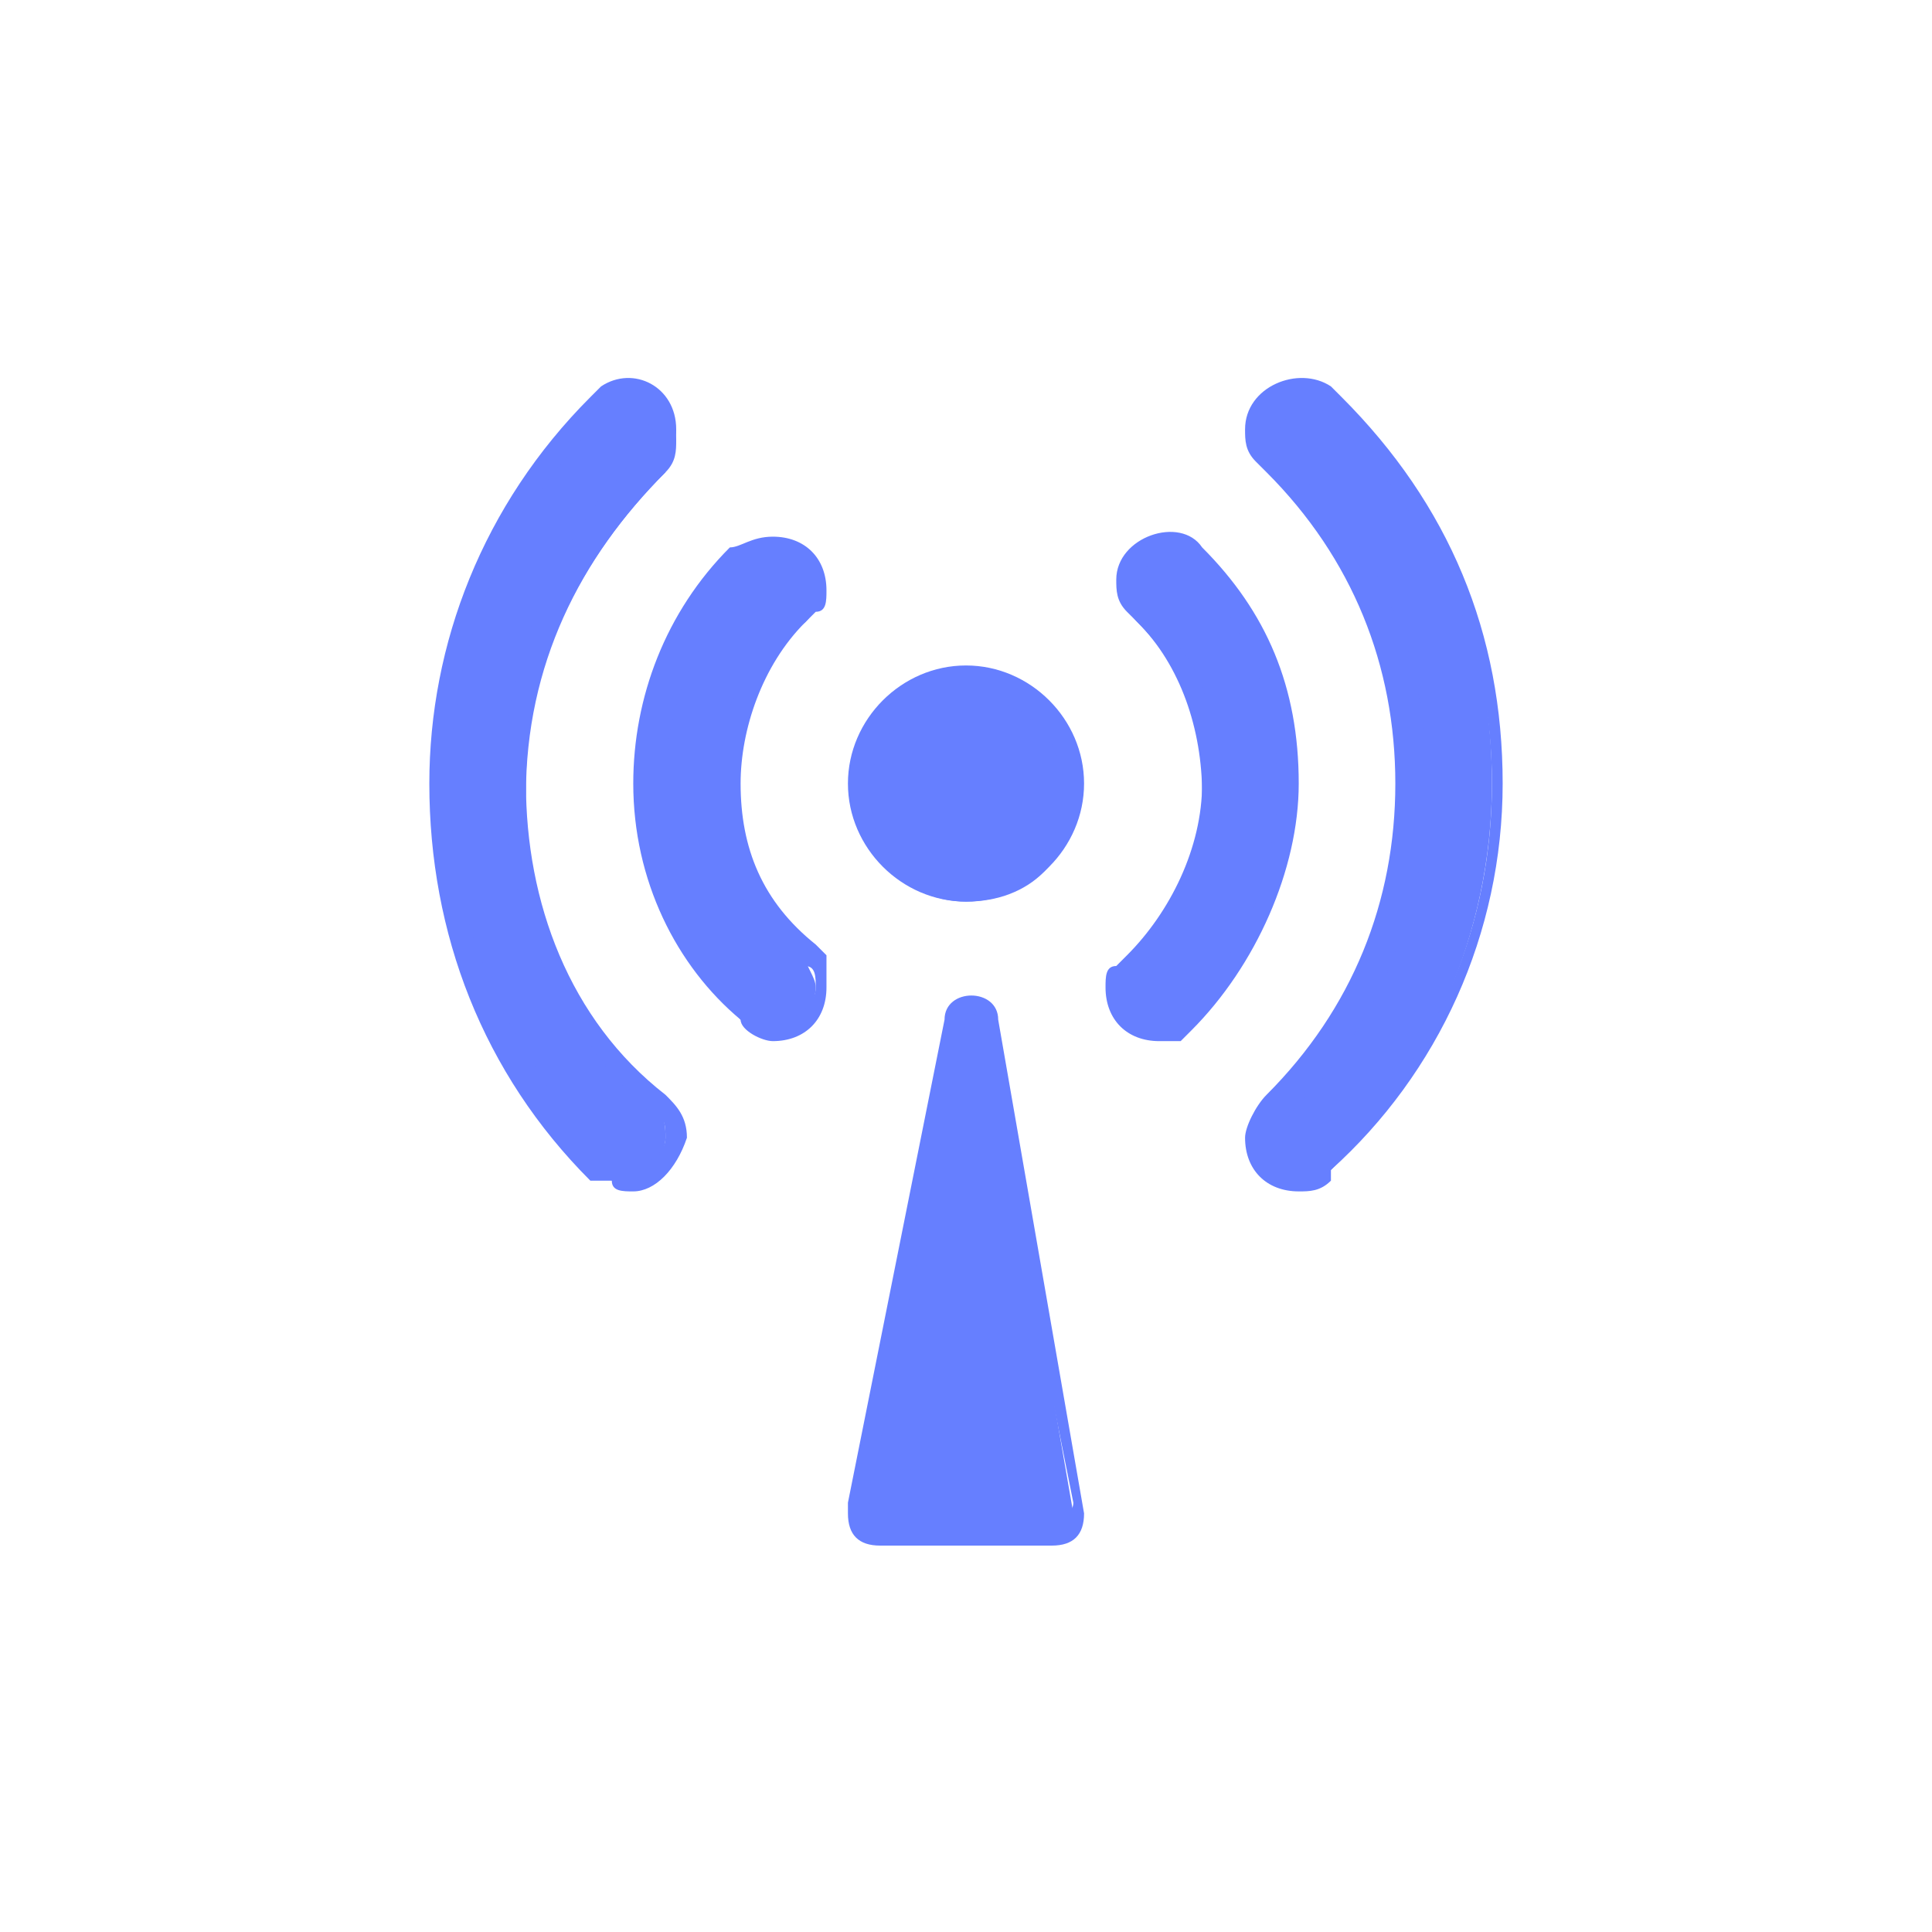 <?xml version="1.0" encoding="utf-8"?>
<!-- Generator: Adobe Illustrator 21.1.0, SVG Export Plug-In . SVG Version: 6.00 Build 0)  -->
<svg version="1.1" id="分離模式" xmlns="http://www.w3.org/2000/svg" xmlns:xlink="http://www.w3.org/1999/xlink" x="0px"
	 y="0px" viewBox="0 0 18 18" style="enable-background:new 0 0 18 18;" xml:space="preserve">
<style type="text/css">
	.st0{fill:#667FFF;}
</style>
<path class="st0" d="M9.2,9.5l0.8,4.6c0,0.1-0.1,0.2-0.2,0.2H8.2c-0.1,0-0.2-0.1-0.2-0.2V14l0.9-4.5C8.9,9.4,9,9.3,9,9.3
	C9.1,9.3,9.2,9.4,9.2,9.5z"/>
<path class="st0" d="M9.8,14.4H8.2c-0.2,0-0.3-0.1-0.3-0.3V14l0.9-4.5c0-0.3,0.5-0.3,0.5,0l0.8,4.6C10.1,14.3,10,14.4,9.8,14.4z
	 M8.1,13.9V14c0,0.1,0,0.1,0.1,0.1h1.7c0,0,0.1,0,0.1-0.1L9.1,9.5c0-0.1-0.1-0.1-0.1,0C9,9.5,8.1,13.9,8.1,13.9z"/>
<path class="st0" d="M9,6.4c0.5,0,1,0.4,1,1s-0.4,1-1,1c-0.5,0-1-0.4-1-1S8.5,6.4,9,6.4z"/>
<path class="st0" d="M9,8.4c-0.6,0-1.1-0.5-1.1-1.1S8.4,6.2,9,6.2s1.1,0.5,1.1,1.1S9.6,8.4,9,8.4z M9,6.5c-0.5,0-0.9,0.4-0.9,0.9
	S8.5,8.3,9,8.3s0.9-0.4,0.9-0.9C9.9,6.8,9.5,6.5,9,6.5z"/>
<path class="st0" d="M11.1,5.2C11.7,5.8,12,6.5,12,7.3c0,0.9-0.4,1.6-1,2.2c-0.1,0.1-0.2,0.1-0.2,0.1c-0.2,0-0.4-0.2-0.4-0.4
	c0-0.1,0-0.2,0.1-0.2c0.4-0.4,0.7-1,0.7-1.6S11,6.2,10.6,5.8c-0.1-0.1-0.1-0.2-0.1-0.3c0-0.2,0.2-0.4,0.4-0.4
	C10.9,5.1,11,5.1,11.1,5.2 M7.2,5.1c0.2,0,0.4,0.2,0.4,0.4c0,0.1,0,0.2-0.1,0.3C7,6.1,6.8,6.7,6.8,7.3C6.8,8,7,8.5,7.5,8.9
	c0,0.1,0.1,0.2,0.1,0.3c0,0.2-0.2,0.4-0.4,0.4c-0.1,0-0.2,0-0.3-0.1C6.4,8.9,6,8.2,6,7.3c0-0.8,0.3-1.5,0.8-2.1
	C6.9,5.2,7,5.1,7.2,5.1"/>
<path class="st0" d="M10.8,9.7c-0.3,0-0.5-0.2-0.5-0.5c0-0.1,0-0.2,0.1-0.2l0.1-0.1c0.4-0.4,0.7-1,0.7-1.6S11,6.2,10.6,5.8l-0.1-0.1
	c-0.1-0.1-0.1-0.2-0.1-0.3c0-0.4,0.6-0.6,0.8-0.3c0.6,0.6,0.9,1.3,0.9,2.2c0,0.8-0.4,1.7-1,2.3L11,9.7C11,9.7,10.8,9.7,10.8,9.7z
	 M10.6,9c-0.1,0.1-0.1,0.1-0.1,0.2c0,0.2,0.1,0.3,0.3,0.3c0.1,0,0.1,0,0.2-0.1c0.6-0.5,0.9-1.3,0.9-2.1s-0.3-1.5-0.8-2
	c-0.2-0.2-0.5-0.1-0.5,0.2c0,0.1,0,0.2,0.1,0.2l0.1,0.1c0.4,0.4,0.6,1,0.6,1.6C11.3,8,11.1,8.6,10.6,9z M7.2,9.7
	c-0.1,0-0.3-0.1-0.3-0.2c-0.6-0.5-1-1.3-1-2.2c0-0.8,0.3-1.6,0.9-2.2C6.9,5.1,7,5,7.2,5c0.3,0,0.5,0.2,0.5,0.5c0,0.1,0,0.2-0.1,0.2
	L7.5,5.8c-0.4,0.4-0.6,1-0.6,1.5c0,0.6,0.2,1.1,0.7,1.5l0.1,0.1v0.3C7.7,9.5,7.5,9.7,7.2,9.7z M7.2,5.2C7.1,5.2,7,5.2,7,5.3
	c-0.5,0.6-0.8,1.3-0.8,2c0,0.8,0.3,1.5,0.9,2.1c0.2,0.2,0.5,0,0.5-0.2c0-0.1,0-0.2-0.1-0.2L7.3,8.9c-0.4-0.4-0.6-1-0.6-1.6
	s0.2-1.2,0.7-1.6V5.6c0-0.1,0.1-0.1,0.1-0.2C7.4,5.3,7.3,5.2,7.2,5.2z"/>
<g>
	<path class="st0" d="M12.5,3.8c0.9,0.9,1.4,2.1,1.4,3.5s-0.6,2.7-1.5,3.6C12.3,11,12.2,11,12.1,11c-0.2,0-0.4-0.2-0.4-0.4
		c0-0.1,0.1-0.2,0.1-0.3c0.8-0.8,1.3-1.8,1.3-3s-0.5-2.2-1.2-3c-0.1-0.1-0.1-0.2-0.1-0.3c0-0.2,0.2-0.4,0.4-0.4
		C12.3,3.7,12.4,3.8,12.5,3.8 M6.1,10.3c0.1,0.1,0.1,0.2,0.1,0.3C6.2,10.8,6,11,5.8,11c-0.1,0-0.2,0-0.3-0.1C4.6,10,4.1,8.7,4.1,7.3
		s0.6-2.6,1.5-3.5c0.1-0.1,0.2-0.1,0.3-0.1c0.2,0,0.4,0.2,0.4,0.4c0,0.1,0,0.2-0.1,0.3c-0.8,0.8-1.3,1.8-1.3,3
		C4.8,8.5,5.3,9.6,6.1,10.3"/>
	<path class="st0" d="M12.1,11.1c-0.3,0-0.5-0.2-0.5-0.5c0-0.1,0.1-0.3,0.2-0.4C12.6,9.4,13,8.4,13,7.3s-0.4-2.1-1.2-2.9l-0.1-0.1
		c-0.1-0.1-0.1-0.2-0.1-0.3c0-0.4,0.5-0.6,0.8-0.4l0.1,0.1c1,1,1.5,2.2,1.5,3.6s-0.6,2.7-1.6,3.6V11C12.3,11.1,12.2,11.1,12.1,11.1z
		 M12.1,4.4c0.8,0.8,1.2,1.8,1.2,2.9c0,1.2-0.5,2.3-1.3,3.1c-0.1,0.1-0.1,0.1-0.1,0.2c0,0.2,0.3,0.4,0.5,0.2l0.1-0.1
		c0.9-0.9,1.4-2.1,1.4-3.4S13.4,4.9,12.5,4l-0.1-0.1c-0.1-0.2-0.5-0.1-0.5,0.2C11.9,4.2,12,4.2,12.1,4.4z M5.9,11.1
		c-0.1,0-0.2,0-0.2-0.1H5.5C4.5,10,4,8.7,4,7.3C4,6,4.5,4.7,5.5,3.7l0.1-0.1c0.3-0.2,0.7,0,0.7,0.4c0,0.1,0,0.2-0.1,0.2v0.2
		C5.4,5.2,4.9,6.2,4.9,7.3s0.4,2.2,1.3,2.9c0.1,0.1,0.2,0.2,0.2,0.4C6.3,10.9,6.1,11.1,5.9,11.1z M5.6,10.7c0.3,0.3,0.6,0.1,0.6-0.1
		c0-0.1,0-0.2-0.1-0.2C5.2,9.6,4.7,8.5,4.7,7.3c0-1.1,0.4-2.2,1.2-3H6c0.1-0.1,0.1-0.1,0.1-0.2c0-0.2-0.3-0.4-0.5-0.2
		C4.7,4.8,4.2,6,4.2,7.3S4.7,9.8,5.6,10.7z"/>
</g>
</svg>
